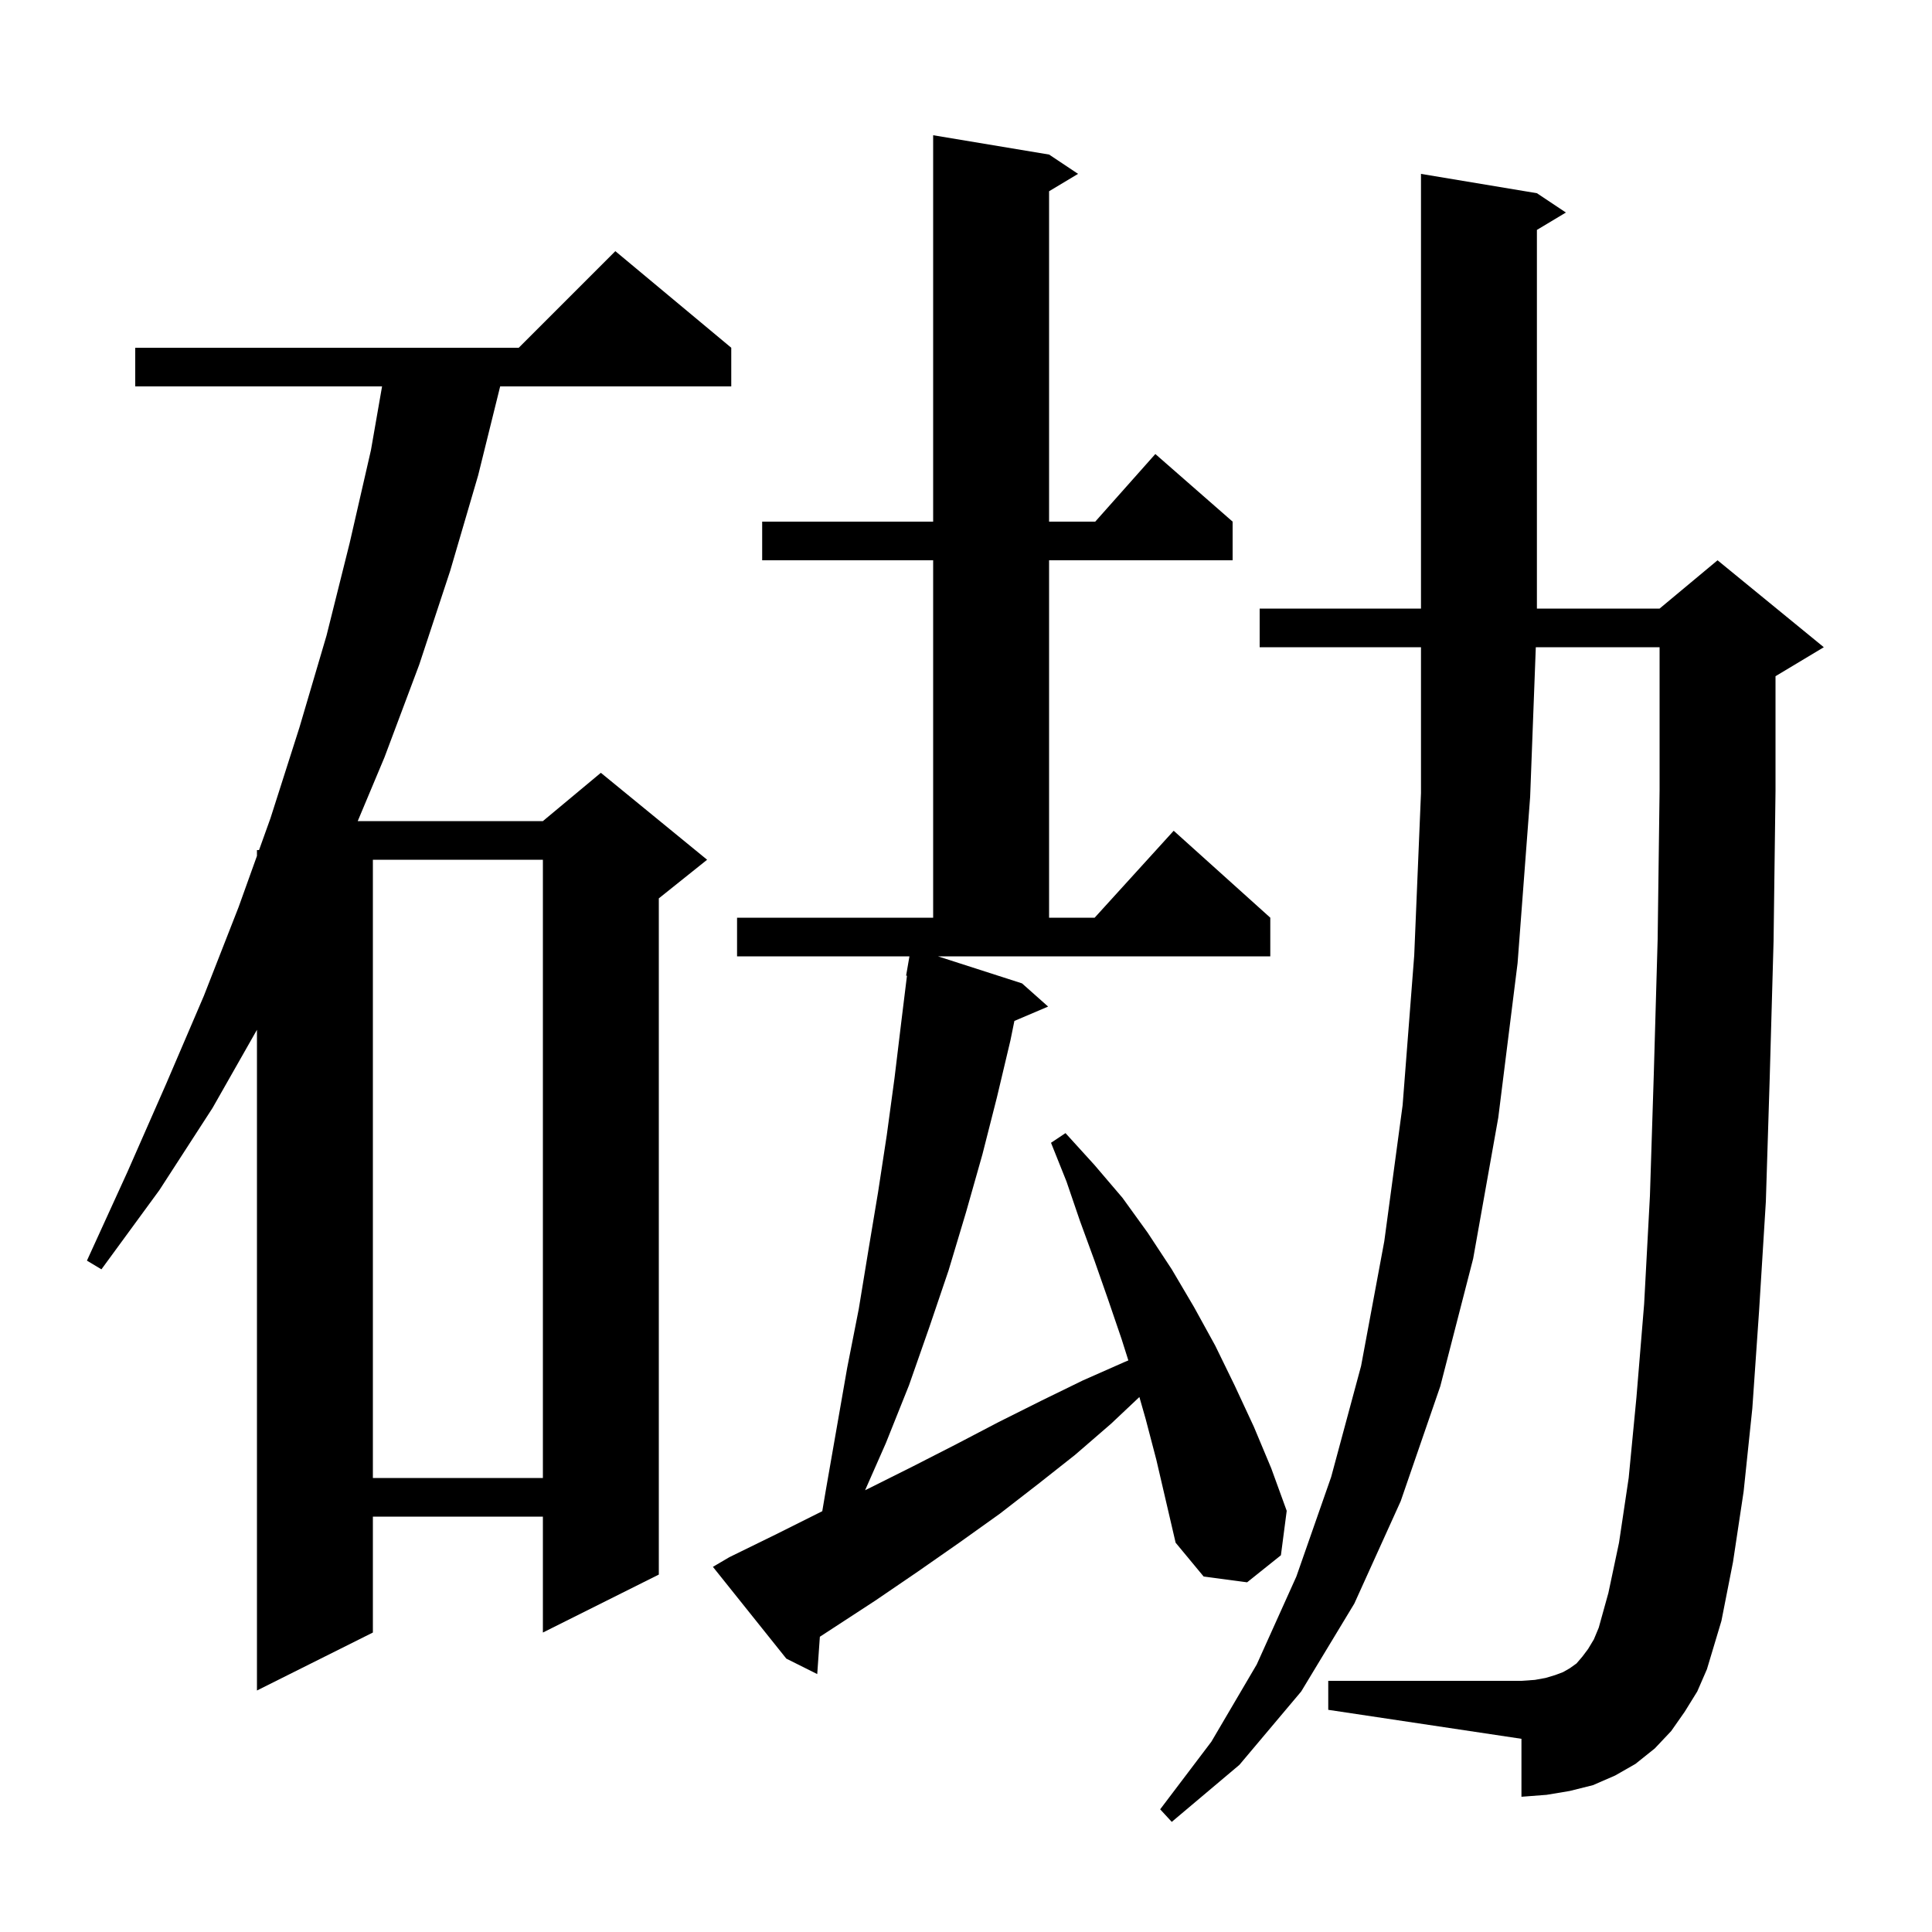 <svg xmlns="http://www.w3.org/2000/svg" xmlns:xlink="http://www.w3.org/1999/xlink" version="1.1" baseProfile="full" viewBox="0 0 200 200" width="200" height="200">
<g fill="black">
<path d="M 174.4 177.2 L 173.0 179.2 L 171.3 181.0 L 169.3 182.6 L 167.2 183.8 L 164.9 184.8 L 162.5 185.4 L 160.1 185.8 L 157.5 186.0 L 157.5 180.0 L 137.5 177.0 L 137.5 174.0 L 157.5 174.0 L 158.9 173.9 L 160.0 173.7 L 161.0 173.4 L 161.8 173.1 L 162.5 172.7 L 163.2 172.2 L 163.8 171.5 L 164.4 170.7 L 165.0 169.7 L 165.5 168.5 L 166.5 164.9 L 167.6 159.7 L 168.6 153.0 L 169.4 144.7 L 170.2 135.0 L 170.8 123.8 L 171.2 111.2 L 171.6 97.2 L 171.8 81.8 L 171.8 67.0 L 158.986 67.0 L 158.4 82.5 L 157.1 99.7 L 155.1 115.7 L 152.5 130.3 L 149.1 143.5 L 145.0 155.4 L 140.2 166.0 L 134.7 175.1 L 128.3 182.7 L 121.3 188.6 L 120.1 187.3 L 125.4 180.3 L 130.1 172.3 L 134.2 163.2 L 137.8 152.9 L 140.9 141.4 L 143.3 128.5 L 145.2 114.4 L 146.4 98.9 L 147.1 82.1 L 147.1 67.0 L 130.4 67.0 L 130.4 63.0 L 147.1 63.0 L 147.1 18.0 L 159.1 20.0 L 162.1 22.0 L 159.1 23.8 L 159.1 63.0 L 171.8 63.0 L 177.8 58.0 L 188.8 67.0 L 183.8 70.0 L 183.8 81.9 L 183.6 97.4 L 183.2 111.6 L 182.8 124.4 L 182.1 135.7 L 181.4 145.8 L 180.5 154.4 L 179.4 161.7 L 178.2 167.8 L 176.7 172.8 L 175.7 175.1 Z M 75.7 36.0 L 75.7 40.0 L 51.777 40.0 L 49.5 49.2 L 46.6 59.1 L 43.4 68.8 L 39.8 78.4 L 37.032 85.0 L 56.2 85.0 L 62.2 80.0 L 73.2 89.0 L 68.2 93.0 L 68.2 163.0 L 56.2 169.0 L 56.2 157.0 L 38.6 157.0 L 38.6 169.0 L 26.6 175.0 L 26.6 106.604 L 22.0 114.7 L 16.5 123.2 L 10.5 131.4 L 9.0 130.5 L 13.2 121.3 L 17.2 112.2 L 21.1 103.1 L 24.7 93.9 L 26.6 88.603 L 26.6 88.0 L 26.816 88.0 L 28.0 84.7 L 31.0 75.3 L 33.8 65.8 L 36.2 56.2 L 38.4 46.6 L 39.551 40.0 L 14.0 40.0 L 14.0 36.0 L 53.7 36.0 L 63.7 26.0 Z M 105.8 101.8 L 108.5 104.2 L 105.009 105.687 L 104.6 107.7 L 103.2 113.6 L 101.7 119.5 L 100.0 125.5 L 98.2 131.5 L 96.2 137.4 L 94.1 143.4 L 91.7 149.4 L 89.554 154.269 L 89.9 154.1 L 94.5 151.8 L 99.0 149.5 L 103.4 147.2 L 107.8 145.0 L 112.1 142.9 L 116.4 141.0 L 116.807 140.83 L 116.1 138.6 L 114.7 134.5 L 113.3 130.5 L 111.8 126.4 L 110.4 122.3 L 108.8 118.3 L 110.3 117.3 L 113.3 120.6 L 116.2 124.0 L 118.8 127.6 L 121.3 131.4 L 123.6 135.3 L 125.8 139.3 L 127.8 143.4 L 129.8 147.7 L 131.6 152.0 L 133.2 156.4 L 132.6 161.0 L 129.1 163.8 L 124.6 163.2 L 121.7 159.7 L 119.7 151.1 L 118.6 146.9 L 117.949 144.62 L 115.0 147.4 L 111.3 150.6 L 107.5 153.6 L 103.5 156.7 L 99.3 159.7 L 95.0 162.7 L 90.6 165.7 L 84.872 169.436 L 84.6 173.3 L 81.4 171.7 L 73.8 162.2 L 75.5 161.2 L 80.4 158.8 L 85.121 156.439 L 85.5 154.2 L 87.7 141.6 L 88.9 135.5 L 89.9 129.4 L 90.9 123.4 L 91.8 117.5 L 92.6 111.6 L 93.3 105.8 L 93.889 101.006 L 93.8 101.0 L 94.145 99.0 L 76.3 99.0 L 76.3 95.0 L 96.6 95.0 L 96.6 58.0 L 78.9 58.0 L 78.9 54.0 L 96.6 54.0 L 96.6 14.0 L 108.6 16.0 L 111.6 18.0 L 108.6 19.8 L 108.6 54.0 L 113.378 54.0 L 119.6 47.0 L 127.6 54.0 L 127.6 58.0 L 108.6 58.0 L 108.6 95.0 L 113.318 95.0 L 121.5 86.0 L 131.5 95.0 L 131.5 99.0 L 97.097 99.0 Z M 38.6 89.0 L 38.6 153.0 L 56.2 153.0 L 56.2 89.0 Z " />
</g>
</svg>
